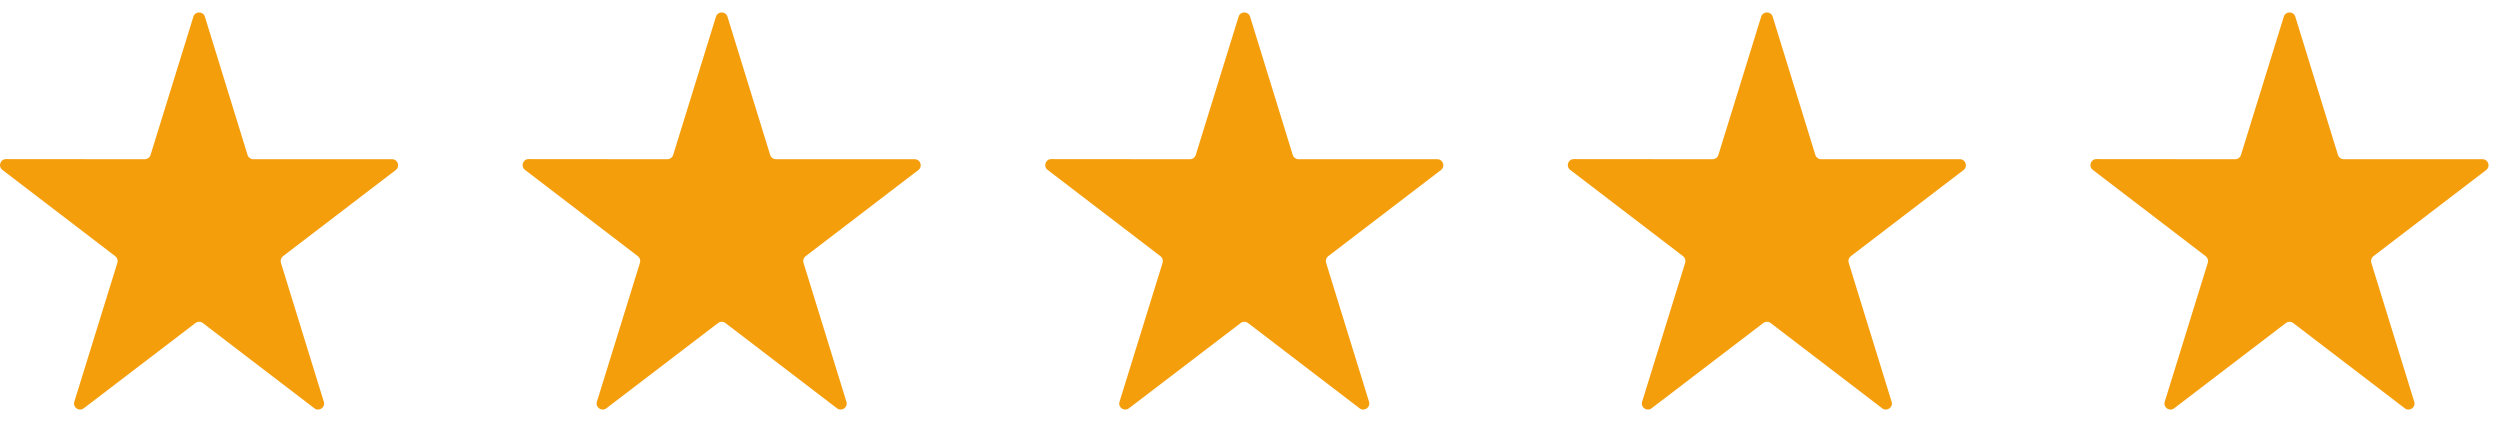 <svg width="83" height="14" viewBox="0 0 83 14" fill="none" xmlns="http://www.w3.org/2000/svg">
<path d="M13.139 5.645C13.291 5.529 13.209 5.286 13.018 5.286H8.41C8.322 5.286 8.245 5.229 8.219 5.145L6.802 0.554C6.744 0.366 6.478 0.366 6.42 0.554L4.998 5.145C4.973 5.229 4.895 5.286 4.807 5.286L0.201 5.282C0.009 5.281 -0.073 5.524 0.079 5.64L3.827 8.506C3.894 8.557 3.922 8.644 3.897 8.724L2.467 13.338C2.409 13.524 2.625 13.674 2.78 13.556L6.49 10.724C6.562 10.669 6.661 10.669 6.733 10.724L10.438 13.556C10.593 13.674 10.808 13.524 10.751 13.338L9.326 8.724C9.301 8.644 9.329 8.557 9.395 8.506L13.139 5.645Z" fill="#F59E0B"/>
<path d="M30.489 5.645C30.642 5.529 30.559 5.286 30.368 5.286H25.761C25.673 5.286 25.595 5.229 25.57 5.145L24.152 0.554C24.095 0.366 23.828 0.366 23.77 0.554L22.349 5.145C22.323 5.229 22.245 5.286 22.158 5.286L17.551 5.282C17.36 5.281 17.277 5.524 17.429 5.64L21.178 8.506C21.244 8.557 21.272 8.644 21.247 8.724L19.817 13.338C19.76 13.524 19.975 13.674 20.13 13.556L23.84 10.724C23.912 10.669 24.011 10.669 24.083 10.724L27.789 13.556C27.944 13.674 28.159 13.524 28.101 13.338L26.676 8.724C26.651 8.644 26.679 8.557 26.746 8.506L30.489 5.645Z" fill="#F59E0B"/>
<path d="M47.84 5.645C47.992 5.529 47.91 5.286 47.718 5.286H43.111C43.023 5.286 42.946 5.229 42.92 5.145L41.503 0.554C41.445 0.366 41.179 0.366 41.121 0.554L39.699 5.145C39.673 5.229 39.596 5.286 39.508 5.286L34.901 5.282C34.71 5.281 34.628 5.524 34.78 5.64L38.528 8.506C38.595 8.557 38.623 8.644 38.598 8.724L37.168 13.338C37.11 13.524 37.325 13.674 37.48 13.556L41.191 10.724C41.262 10.669 41.362 10.669 41.434 10.724L45.139 13.556C45.294 13.674 45.509 13.524 45.452 13.338L44.026 8.724C44.002 8.644 44.029 8.557 44.096 8.506L47.84 5.645Z" fill="#F59E0B"/>
<path d="M65.19 5.645C65.342 5.529 65.26 5.286 65.069 5.286H60.461C60.374 5.286 60.296 5.229 60.27 5.145L58.853 0.554C58.795 0.366 58.529 0.366 58.471 0.554L57.05 5.145C57.024 5.229 56.946 5.286 56.858 5.286L52.252 5.282C52.06 5.281 51.978 5.524 52.13 5.64L55.879 8.506C55.945 8.557 55.973 8.644 55.948 8.724L54.518 13.338C54.461 13.524 54.676 13.674 54.831 13.556L58.541 10.724C58.613 10.669 58.712 10.669 58.784 10.724L62.49 13.556C62.644 13.674 62.86 13.524 62.802 13.338L61.377 8.724C61.352 8.644 61.38 8.557 61.446 8.506L65.19 5.645Z" fill="#F59E0B"/>
<path d="M82.541 5.645C82.693 5.529 82.611 5.286 82.419 5.286H77.812C77.724 5.286 77.647 5.229 77.621 5.145L76.204 0.554C76.146 0.366 75.88 0.366 75.822 0.554L74.4 5.145C74.374 5.229 74.297 5.286 74.209 5.286L69.602 5.282C69.411 5.281 69.329 5.524 69.481 5.64L73.229 8.506C73.296 8.557 73.323 8.644 73.299 8.724L71.869 13.338C71.811 13.524 72.026 13.674 72.181 13.556L75.891 10.724C75.963 10.669 76.063 10.669 76.134 10.724L79.84 13.556C79.995 13.674 80.21 13.524 80.153 13.338L78.727 8.724C78.702 8.644 78.73 8.557 78.797 8.506L82.541 5.645Z" fill="#F59E0B"/>
</svg>

